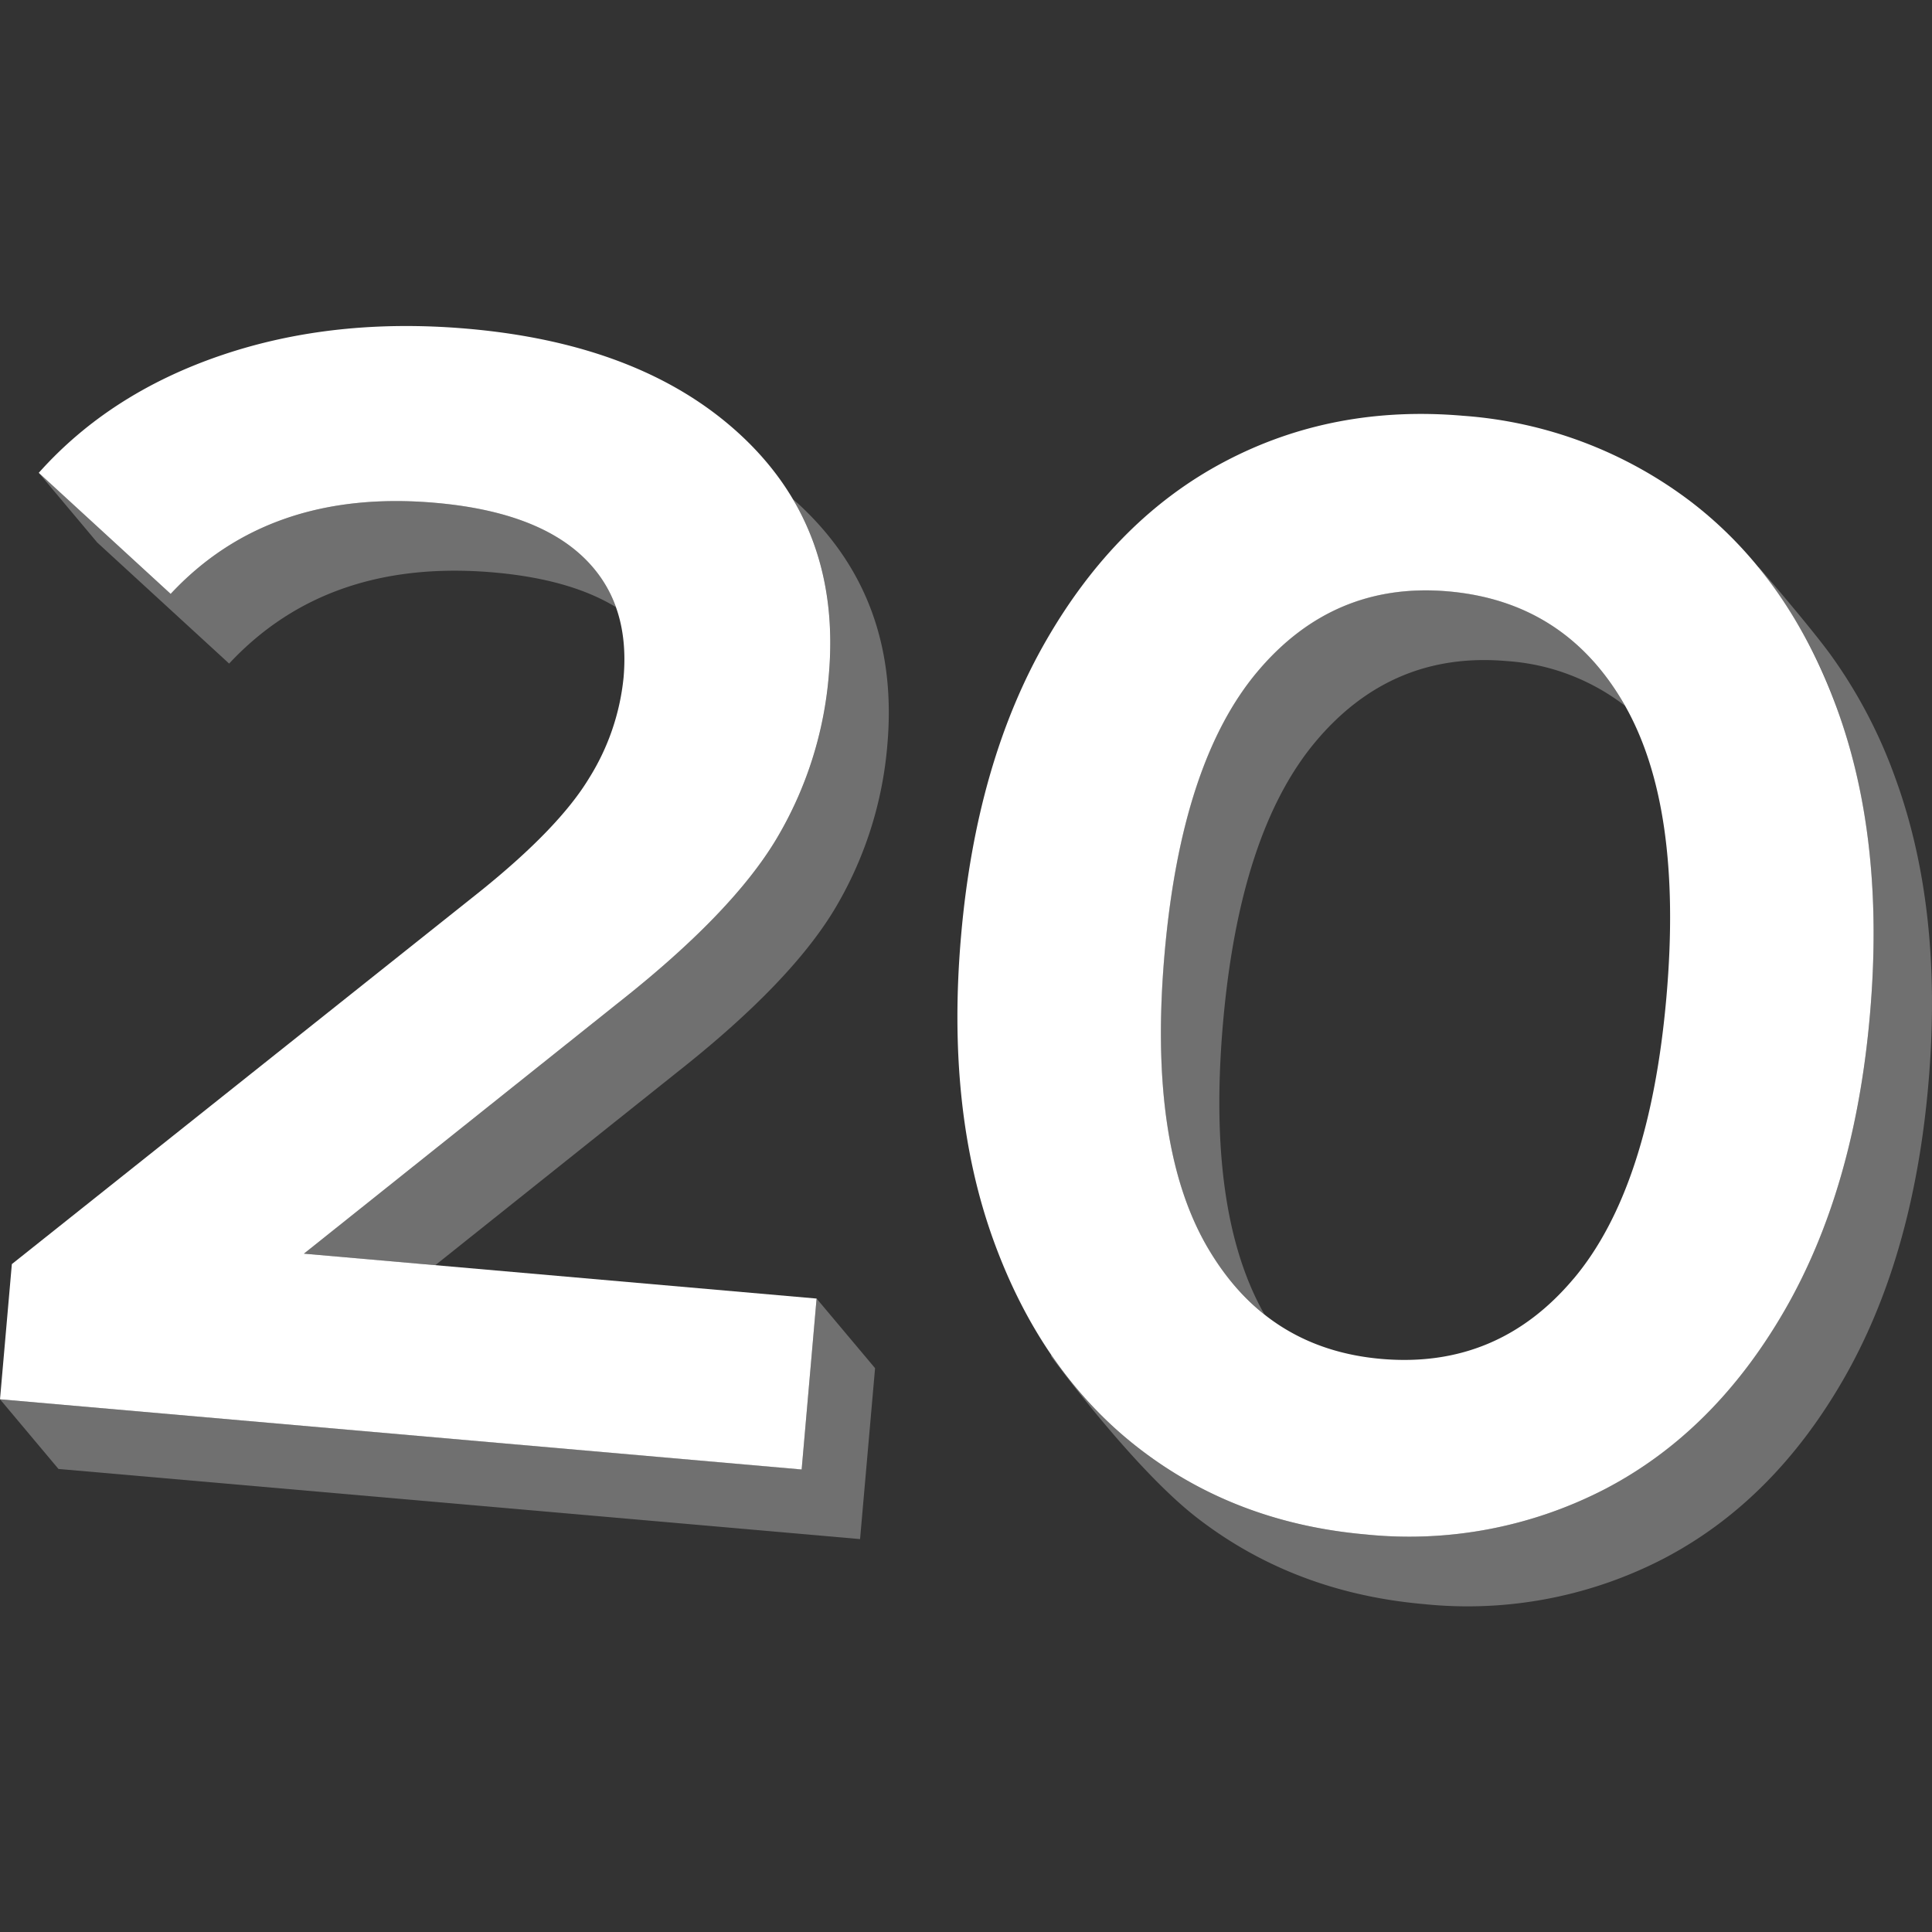 <svg viewBox="0 0 300 300" xmlns="http://www.w3.org/2000/svg"><rect x="0" y="0" width="300" height="300" fill="#333333" stroke="none"/><g fill="#fff"><path d="m 126.8 201.64 l -2.32 26.54 -124.48 -10.9 1.84 -20.99 72.64 -57.82 q 12.29 -9.87 16.97 -17.6 a 36.2 36.2 0 0 0 5.38 -15.69 q 1.03 -11.81 -6.38 -18.78 t -22.85 -8.32 q -25.81 -2.26 -41.1 14.14 l -20.48 -18.8 q 11.05 -12.4 28.46 -18.29 t 38.16 -4.08 q 27.5 2.41 42.76 16.87 t 13.3 36.9 a 59.1 59.1 0 0 1 -8.05 25.3 q -6.85 11.56 -24.6 25.56 l -48.86 38.99 z"/><path d="m 176.79 224.85 q -15.02 -11.65 -22.47 -32.11 t -5.08 -47.48 q 2.36 -27.01 13.25 -45.88 t 27.71 -27.72 q 16.82 -8.86 37.08 -7.09 a 66.24 66.24 0 0 1 35.41 13.43 q 15.14 11.66 22.59 32.12 t 5.08 47.48 q -2.36 27.02 -13.25 45.88 t -27.83 27.71 a 66.2 66.2 0 0 1 -37.2 7.08 q -20.27 -1.78 -35.29 -13.42 z m 67.57 -26.3 q 11.8 -14.04 14.4 -43.71 t -6.59 -45.55 q -9.19 -15.87 -27.28 -17.46 -17.85 -1.56 -29.65 12.48 t -14.4 43.71 q -2.6 29.67 6.59 45.55 t 27.04 17.44 q 18.08 1.58 29.88 -12.46 z"/><path d="m 128.71 104.81 a 59.1 59.1 0 0 1 -8.05 25.3 q -6.85 11.56 -24.6 25.56 l -48.87 39 20.4 1.79 37.55 -29.96 q 17.75 -14 24.6 -25.56 a 59.1 59.1 0 0 0 8.05 -25.31 q 1.96 -22.44 -13.3 -36.9 c -.44 -.42 -.9 -.82 -1.36 -1.22 q 6.93 11.73 5.58 27.3 z" opacity=".3"/><path d="m 35.58 103.04 q 15.29 -16.4 41.1 -14.15 11.84 1.04 18.96 5.39 a 19.86 19.86 0 0 0 -5.19 -7.88 q -7.41 -6.97 -22.85 -8.32 -25.81 -2.26 -41.1 14.14 l -20.48 -18.8 9.08 10.82 z" opacity=".3"/><path d="m 126.8 201.64 l -2.32 26.53 -124.48 -10.89 9.08 10.82 124.47 10.89 2.33 -26.54 z" opacity=".3"/><path d="m 196.35 204.12 q -9.01 -15.86 -6.44 -45.28 2.6 -29.67 14.4 -43.71 t 29.65 -12.48 a 33.68 33.68 0 0 1 18.38 6.96 c -.06 -.11 -.11 -.22 -.18 -.33 q -9.19 -15.87 -27.28 -17.46 -17.85 -1.56 -29.65 12.48 t -14.4 43.71 q -2.6 29.67 6.59 45.55 a 36.55 36.55 0 0 0 8.93 10.56 z" opacity=".3"/><path d="m 294.35 120.94 a 77.11 77.11 0 0 0 -10.15 -19.35 c -3.6 -4.89 -11.06 -13.47 -11.06 -13.47 l -.12 -.06 a 75.22 75.22 0 0 1 12.26 22.06 q 7.44 20.47 5.08 47.48 t -13.26 45.88 q -10.89 18.86 -27.83 27.71 a 66.2 66.2 0 0 1 -37.2 7.08 q -20.26 -1.77 -35.29 -13.42 a 63.52 63.52 0 0 1 -13.6 -14.54 c .03 .19 .06 .32 .06 .32 s 12.6 17.28 22.62 25.04 21.78 12.24 35.29 13.42 a 66.2 66.2 0 0 0 37.2 -7.08 q 16.94 -8.85 27.83 -27.71 t 13.25 -45.88 q 2.36 -27.01 -5.08 -47.48 z" opacity=".3"/></g></svg>